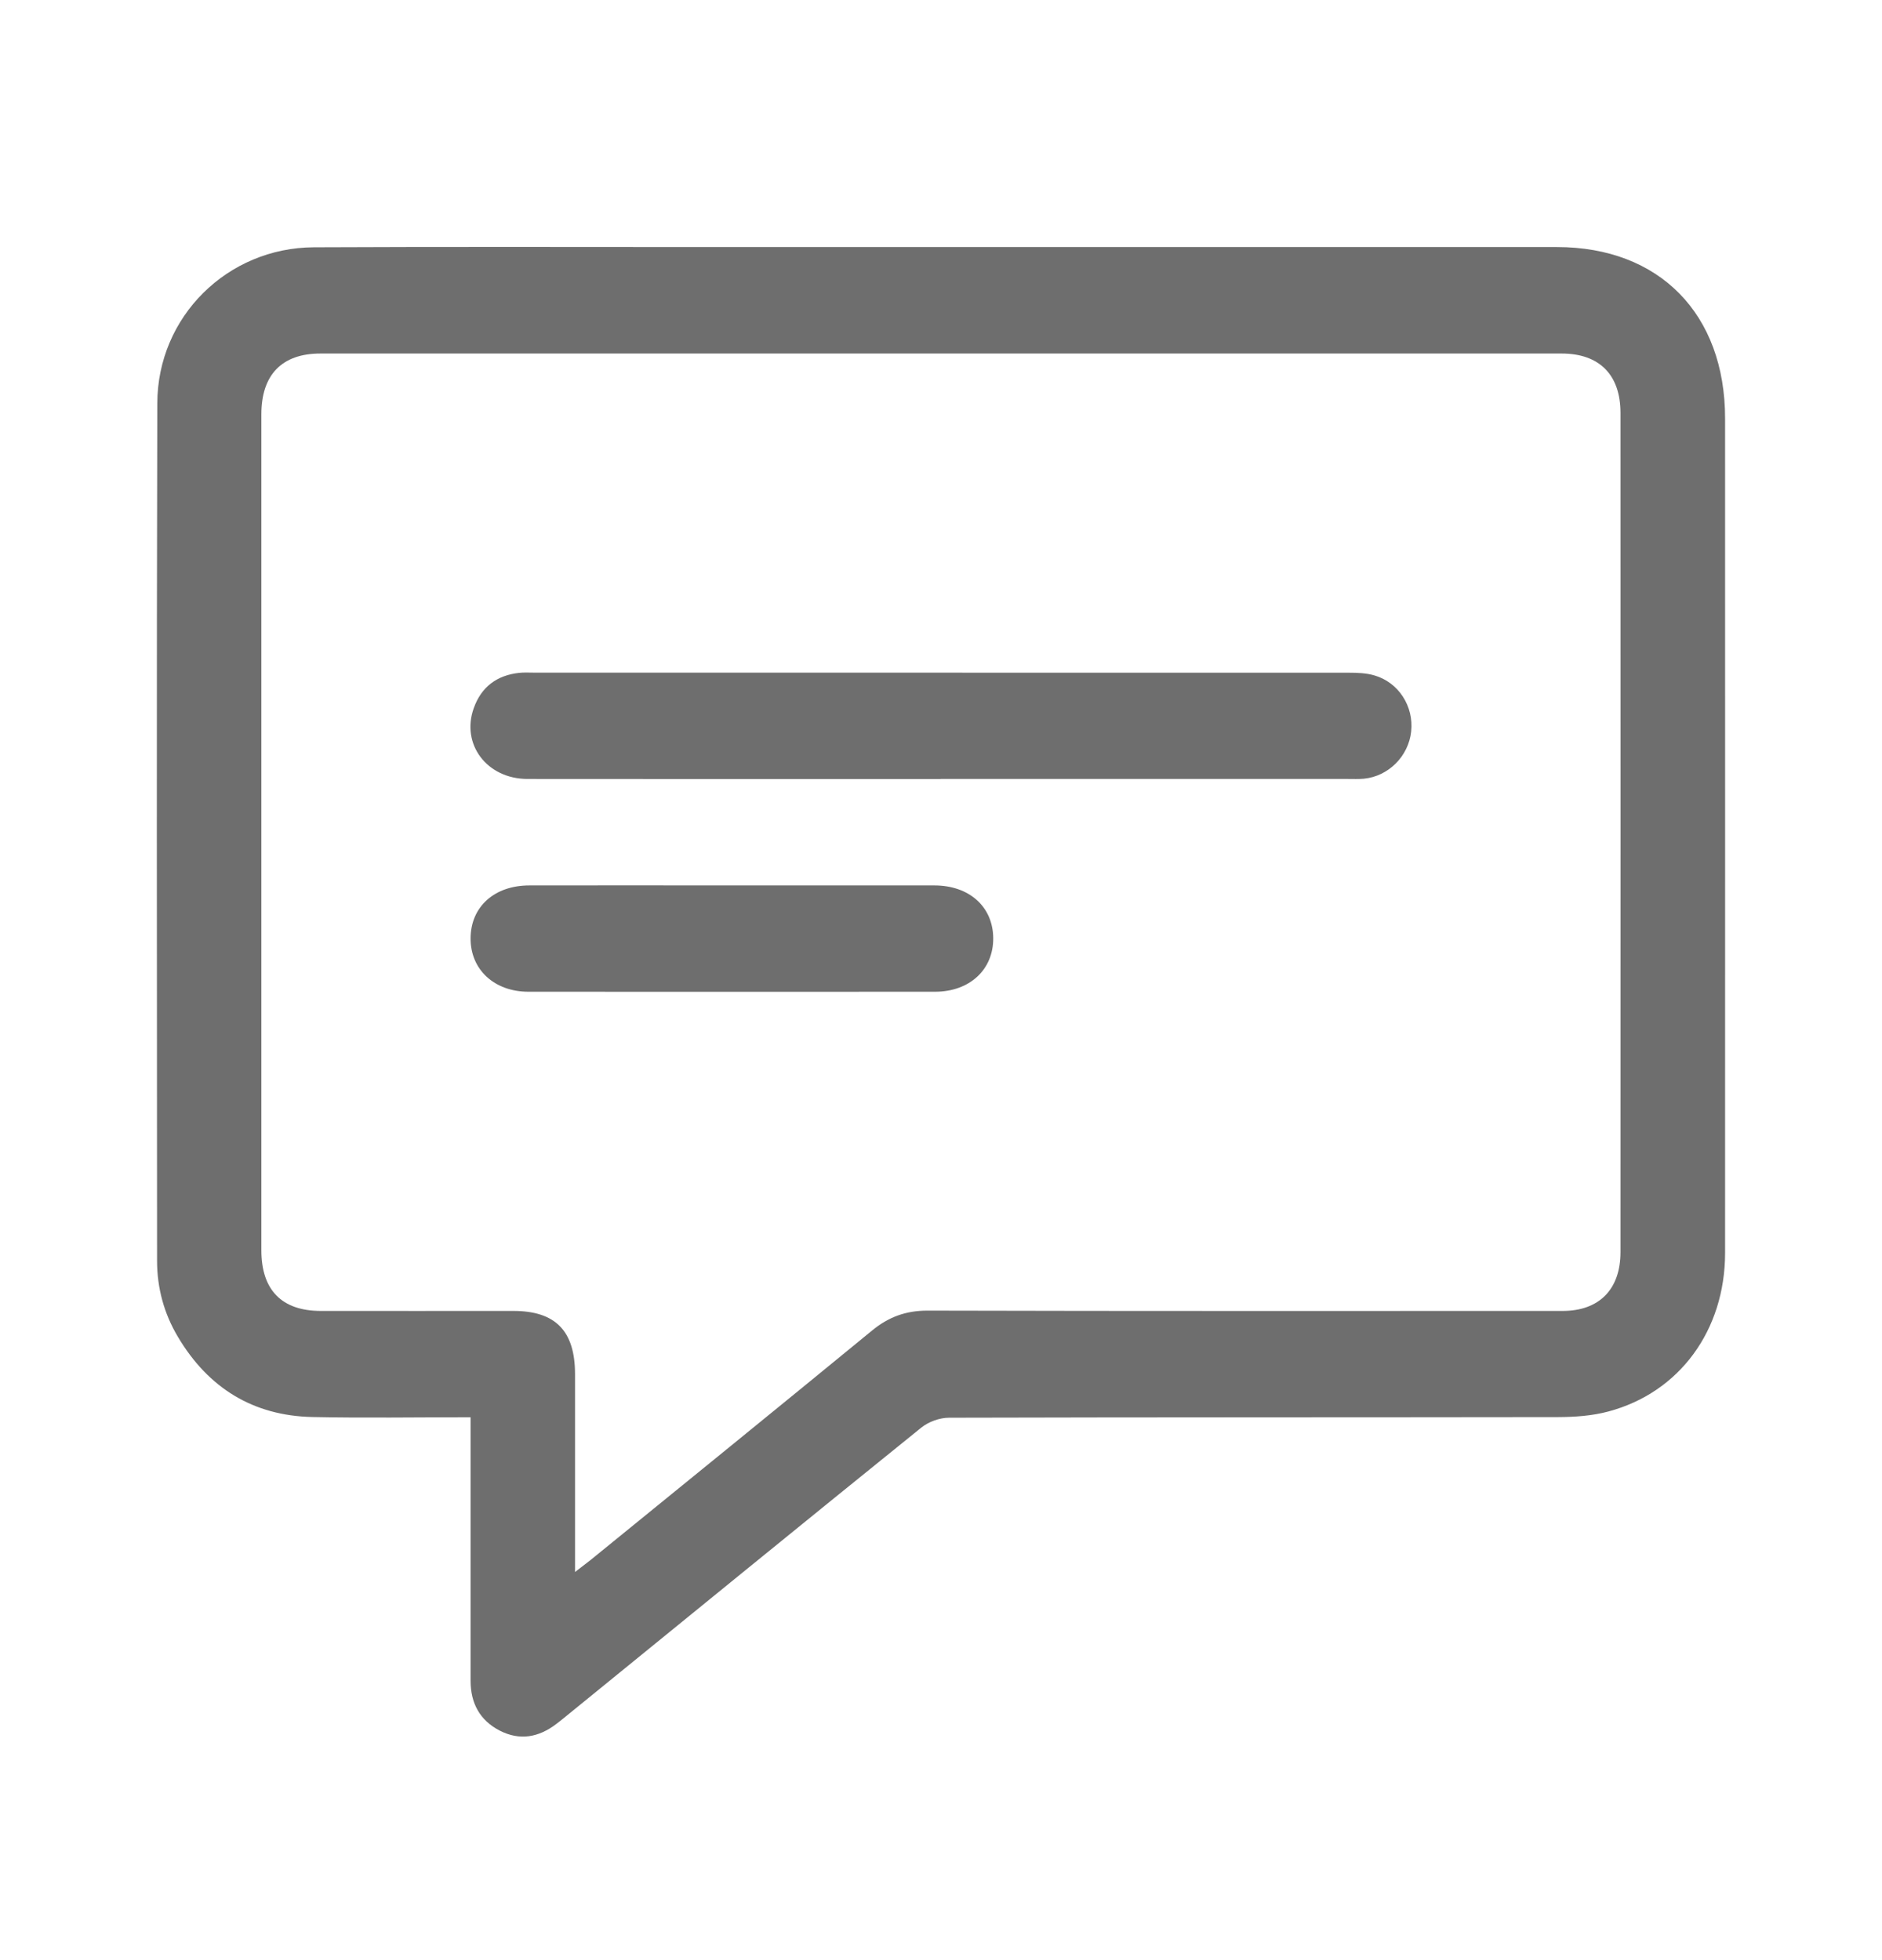 <svg width="24" height="25" viewBox="0 0 24 25" fill="none" xmlns="http://www.w3.org/2000/svg">
<g clip-path="url(#clip0_110_2652)">
<path d="M6.001 18.076C5.313 18.076 4.648 18.087 3.983 18.073C3.232 18.057 2.658 17.706 2.269 17.051C2.093 16.756 2.003 16.429 2.003 16.083C2.001 12.438 1.996 8.792 2.006 5.145C2.008 4.038 2.901 3.159 4.003 3.154C5.697 3.146 7.391 3.151 9.085 3.151C12.675 3.151 16.264 3.151 19.854 3.151C21.162 3.151 21.999 4.005 21.999 5.337C21.999 8.884 22 12.431 21.999 15.979C21.999 16.967 21.417 17.762 20.509 18.003C20.304 18.058 20.084 18.073 19.871 18.074C17.281 18.078 14.691 18.075 12.102 18.082C11.983 18.082 11.842 18.133 11.749 18.208C10.259 19.411 8.776 20.622 7.29 21.831C7.225 21.883 7.161 21.938 7.094 21.988C6.87 22.159 6.629 22.204 6.373 22.073C6.119 21.942 6.001 21.723 6.001 21.436C6.001 20.404 6.001 19.373 6.001 18.341C6.001 18.264 6.001 18.187 6.001 18.076ZM7.334 20.049C7.423 19.98 7.478 19.939 7.531 19.897C8.729 18.922 9.928 17.949 11.122 16.969C11.333 16.796 11.553 16.716 11.827 16.716C14.527 16.723 17.228 16.72 19.928 16.72C20.394 16.72 20.665 16.444 20.665 15.97C20.666 12.402 20.666 8.834 20.665 5.266C20.665 4.78 20.395 4.509 19.915 4.509C14.639 4.509 9.362 4.509 4.086 4.509C3.596 4.509 3.333 4.779 3.333 5.285C3.333 8.839 3.333 12.393 3.333 15.946C3.333 16.453 3.593 16.719 4.089 16.72C4.908 16.721 5.728 16.72 6.547 16.72C7.084 16.72 7.333 16.975 7.333 17.526C7.333 18.351 7.333 19.177 7.333 20.049L7.334 20.049Z" fill="black" fill-opacity="0.57"/>
<path d="M11.996 9.936C10.24 9.936 8.483 9.937 6.727 9.935C6.21 9.935 5.876 9.492 6.042 9.031C6.139 8.759 6.338 8.613 6.619 8.582C6.681 8.575 6.743 8.579 6.806 8.579C10.271 8.579 13.736 8.579 17.201 8.58C17.31 8.58 17.425 8.584 17.529 8.615C17.837 8.705 18.03 9.01 17.996 9.329C17.962 9.645 17.706 9.902 17.392 9.932C17.323 9.938 17.253 9.935 17.183 9.935C15.454 9.935 13.726 9.935 11.996 9.935V9.936Z" fill="black" fill-opacity="0.57"/>
<path d="M9.334 11.293C10.194 11.293 11.055 11.292 11.916 11.293C12.361 11.293 12.663 11.566 12.666 11.965C12.669 12.366 12.366 12.648 11.926 12.649C10.198 12.65 8.469 12.65 6.74 12.649C6.302 12.649 5.998 12.365 6.001 11.965C6.004 11.564 6.305 11.293 6.751 11.293C7.612 11.291 8.473 11.293 9.334 11.293Z" fill="black" fill-opacity="0.57"/>
</g>
<defs>
<clipPath id="clip0_110_2652">
<rect width="20" height="19" fill="white" transform="translate(2 3.15)"/>
</clipPath>
</defs>
</svg>
